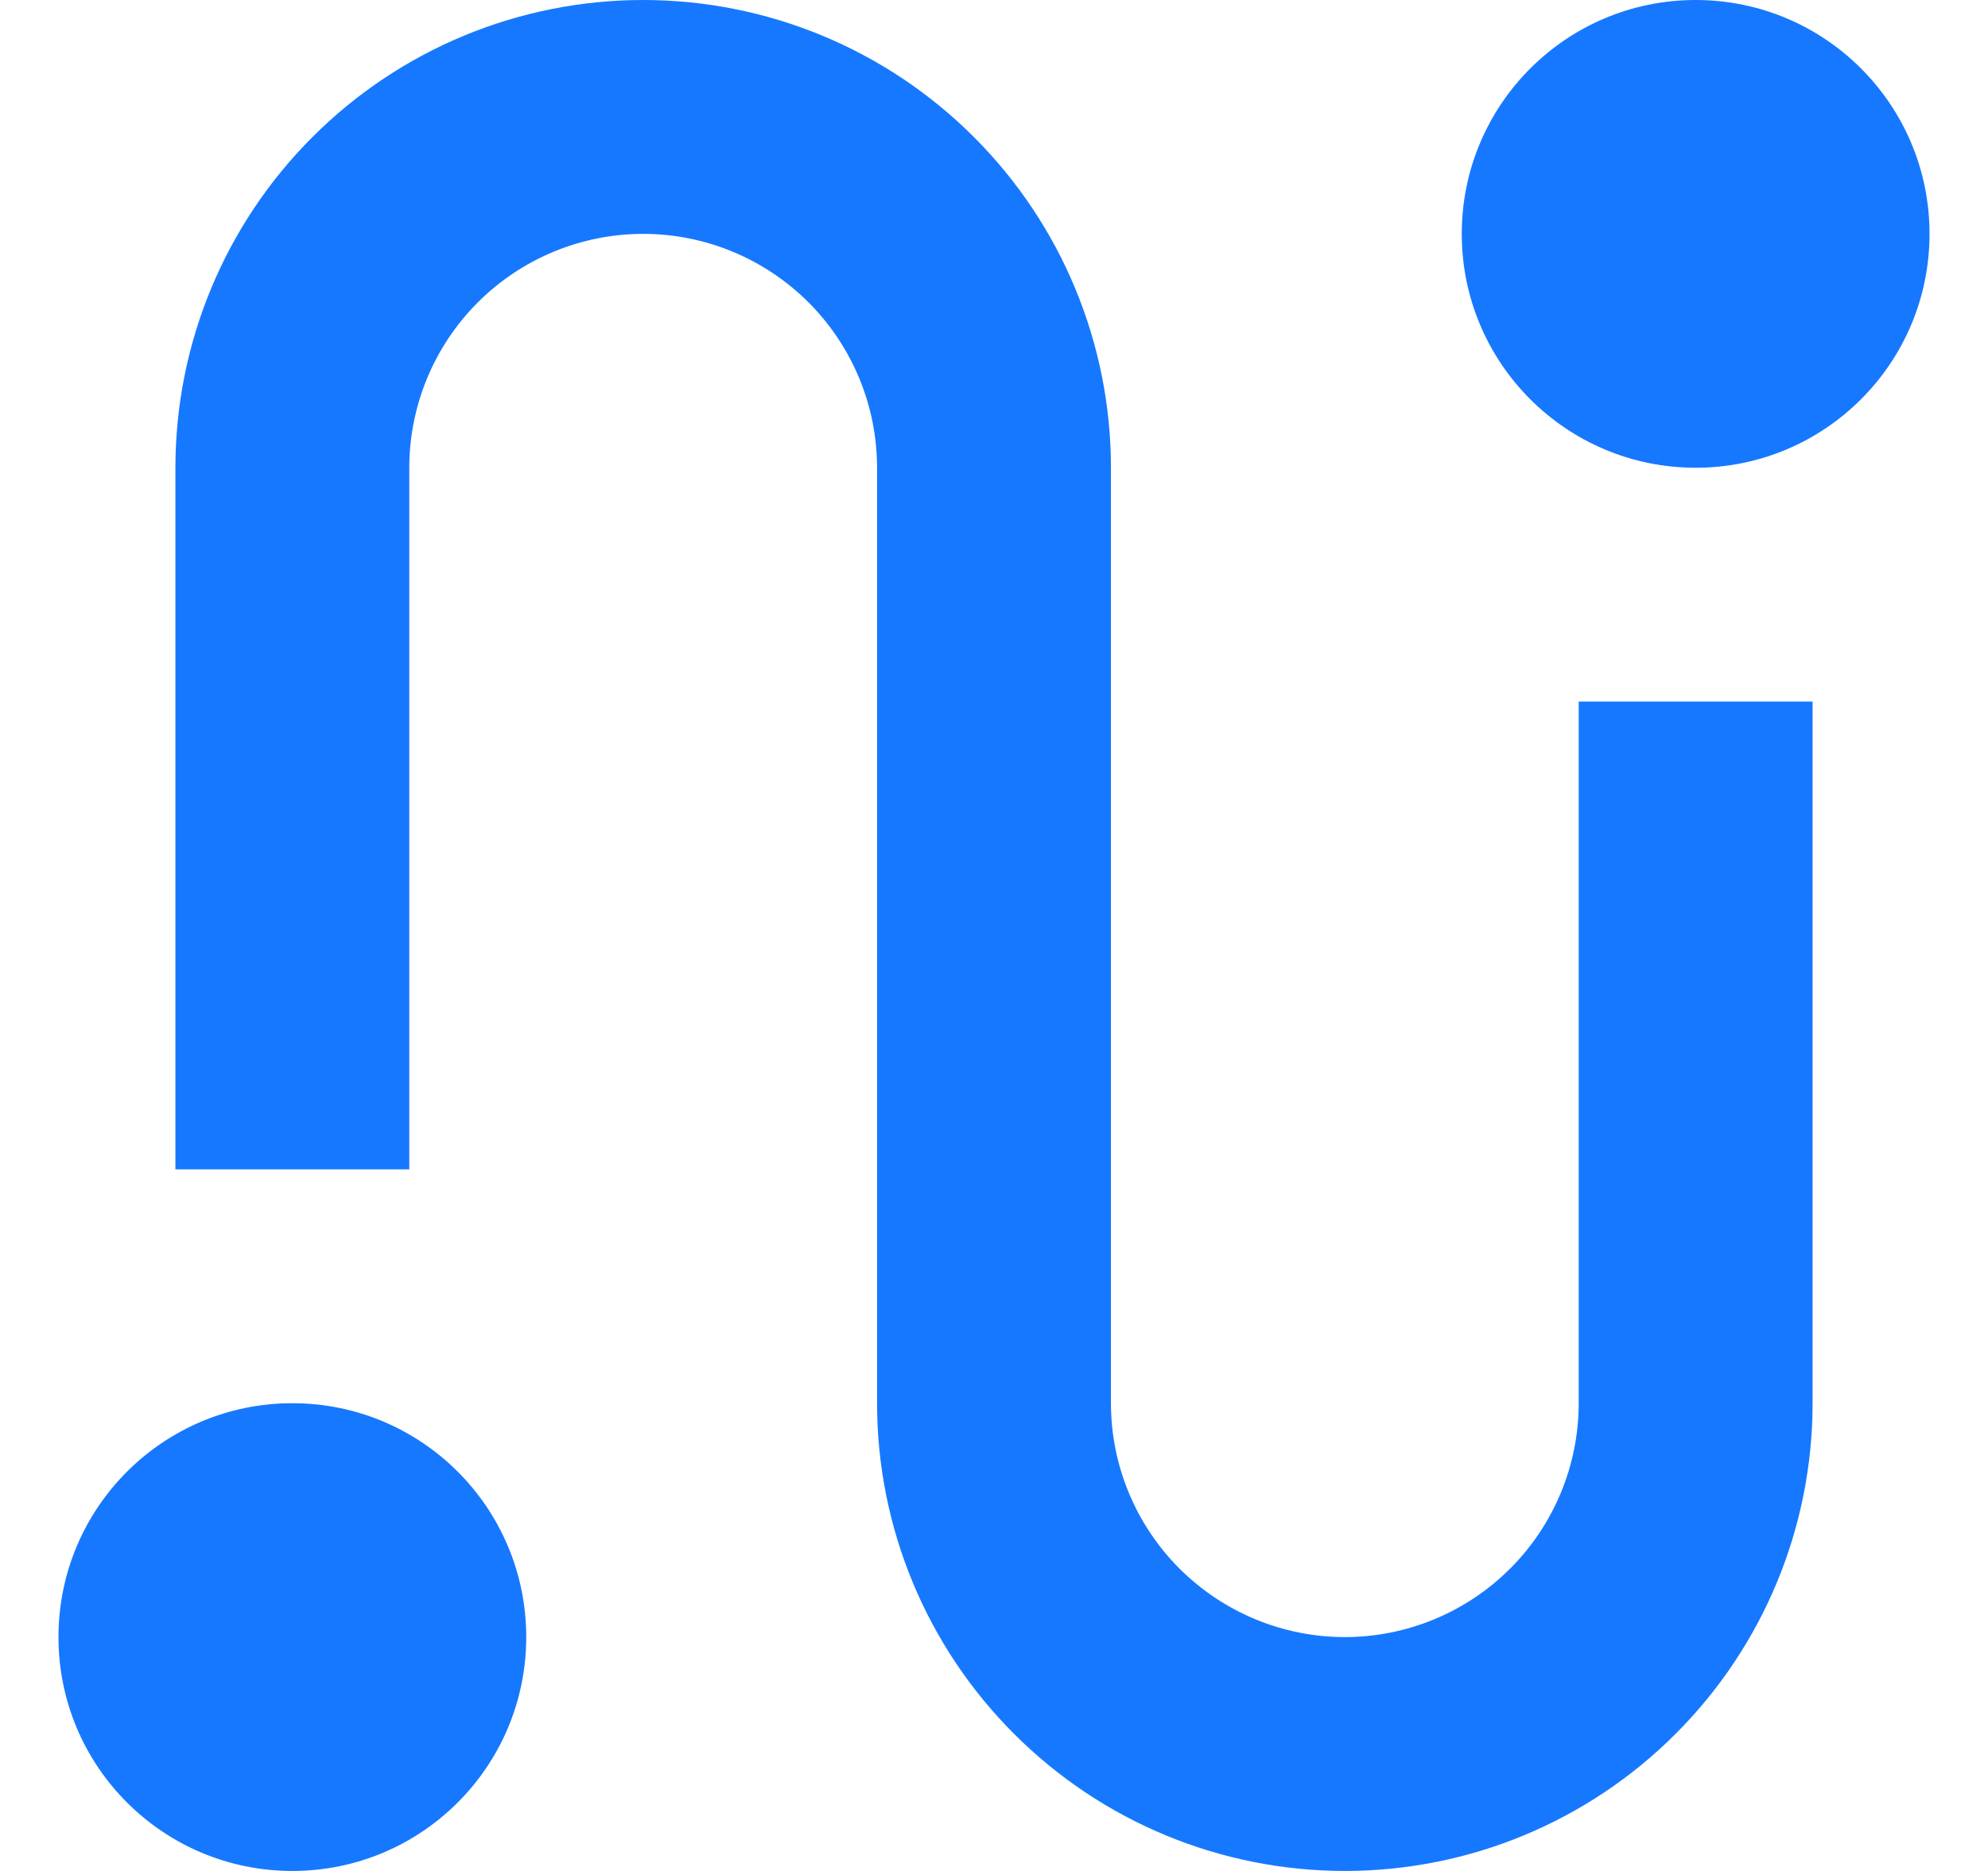 <svg width="17" height="16" viewBox="0 0 17 16" fill="none" xmlns="http://www.w3.org/2000/svg">
<g clip-path="url(#clip0_17477_46624)">
<path d="M13.5 12C13.5 12.53 13.289 13.039 12.914 13.414C12.539 13.789 12.03 14 11.5 14C10.97 14 10.461 13.789 10.086 13.414C9.711 13.039 9.5 12.53 9.5 12V4C9.5 2.939 9.079 1.922 8.328 1.172C7.578 0.421 6.561 0 5.5 0C4.439 0 3.422 0.421 2.672 1.172C1.921 1.922 1.5 2.939 1.5 4V10H3.5V4C3.5 3.47 3.711 2.961 4.086 2.586C4.461 2.211 4.97 2 5.5 2C6.03 2 6.539 2.211 6.914 2.586C7.289 2.961 7.5 3.47 7.5 4V12C7.5 13.061 7.921 14.078 8.672 14.828C9.422 15.579 10.439 16 11.5 16C12.561 16 13.578 15.579 14.328 14.828C15.079 14.078 15.5 13.061 15.5 12V6H13.5V12Z" fill="#1678FF"/>
<path d="M2.5 16C3.605 16 4.5 15.105 4.5 14C4.5 12.895 3.605 12 2.5 12C1.395 12 0.5 12.895 0.5 14C0.5 15.105 1.395 16 2.5 16Z" fill="#1678FF"/>
<path d="M14.5 4C15.605 4 16.5 3.105 16.5 2C16.5 0.895 15.605 0 14.5 0C13.395 0 12.5 0.895 12.5 2C12.5 3.105 13.395 4 14.5 4Z" fill="#1678FF"/>
</g>
<defs>
<clipPath id="clip0_17477_46624">
<rect width="16" height="16" fill="white" transform="translate(0.5)"/>
</clipPath>
</defs>
</svg>
